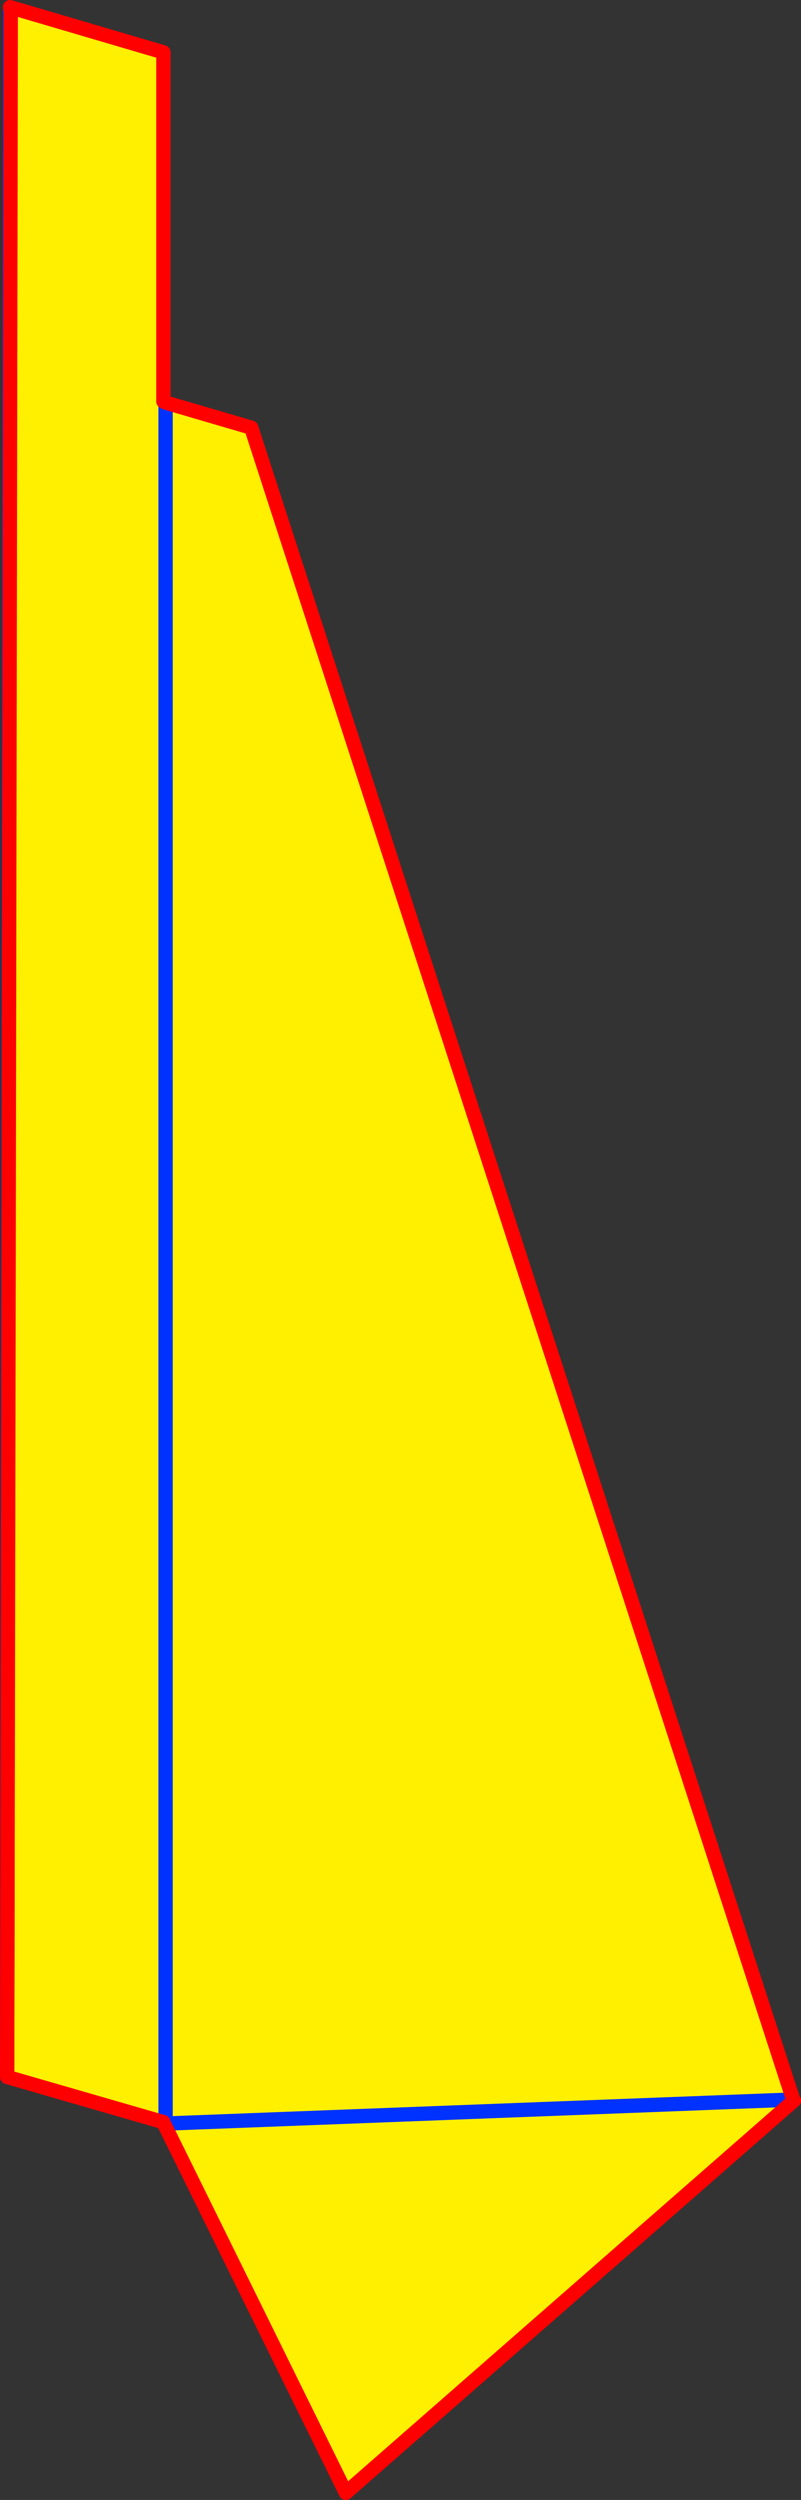 <?xml version="1.0" encoding="UTF-8" standalone="no"?>
<svg xmlns:xlink="http://www.w3.org/1999/xlink" height="348.7px" width="111.75px" xmlns="http://www.w3.org/2000/svg">
  <rect width="100%" height="100%" fill="#333333" stroke="none"/>
  <g transform="matrix(1.0, 0.0, 0.0, 1.0, -257.35, -102.75)">
    <path d="M258.35 392.45 L258.75 104.25 258.85 104.3 258.75 103.75 280.15 110.05 280.15 158.75 280.45 158.9 292.4 162.4 368.0 395.6 368.1 395.75 305.6 450.45 280.25 399.0 280.45 398.95 280.15 398.75 258.35 392.45 M280.45 158.9 L280.45 398.95 280.45 158.9 M368.0 395.6 L280.45 398.95 368.0 395.6" fill="#fff000" fill-rule="evenodd" stroke="none"/>
    <path d="M258.35 392.45 L258.75 104.25 258.85 104.3 M280.45 398.95 L280.45 158.9 M280.45 398.95 L368.0 395.6" fill="none" stroke="#0032ff" stroke-linecap="round" stroke-linejoin="round" stroke-width="2.0"/>
    <path d="M258.85 104.3 L258.75 103.75 280.15 110.05 280.15 158.75 280.45 158.9 292.4 162.4 368.0 395.6 368.1 395.75 305.6 450.45 280.25 399.0 280.15 398.75 258.35 392.45 Z" fill="none" stroke="#ff0000" stroke-linecap="round" stroke-linejoin="round" stroke-width="2.0"/>
  </g>
</svg>
